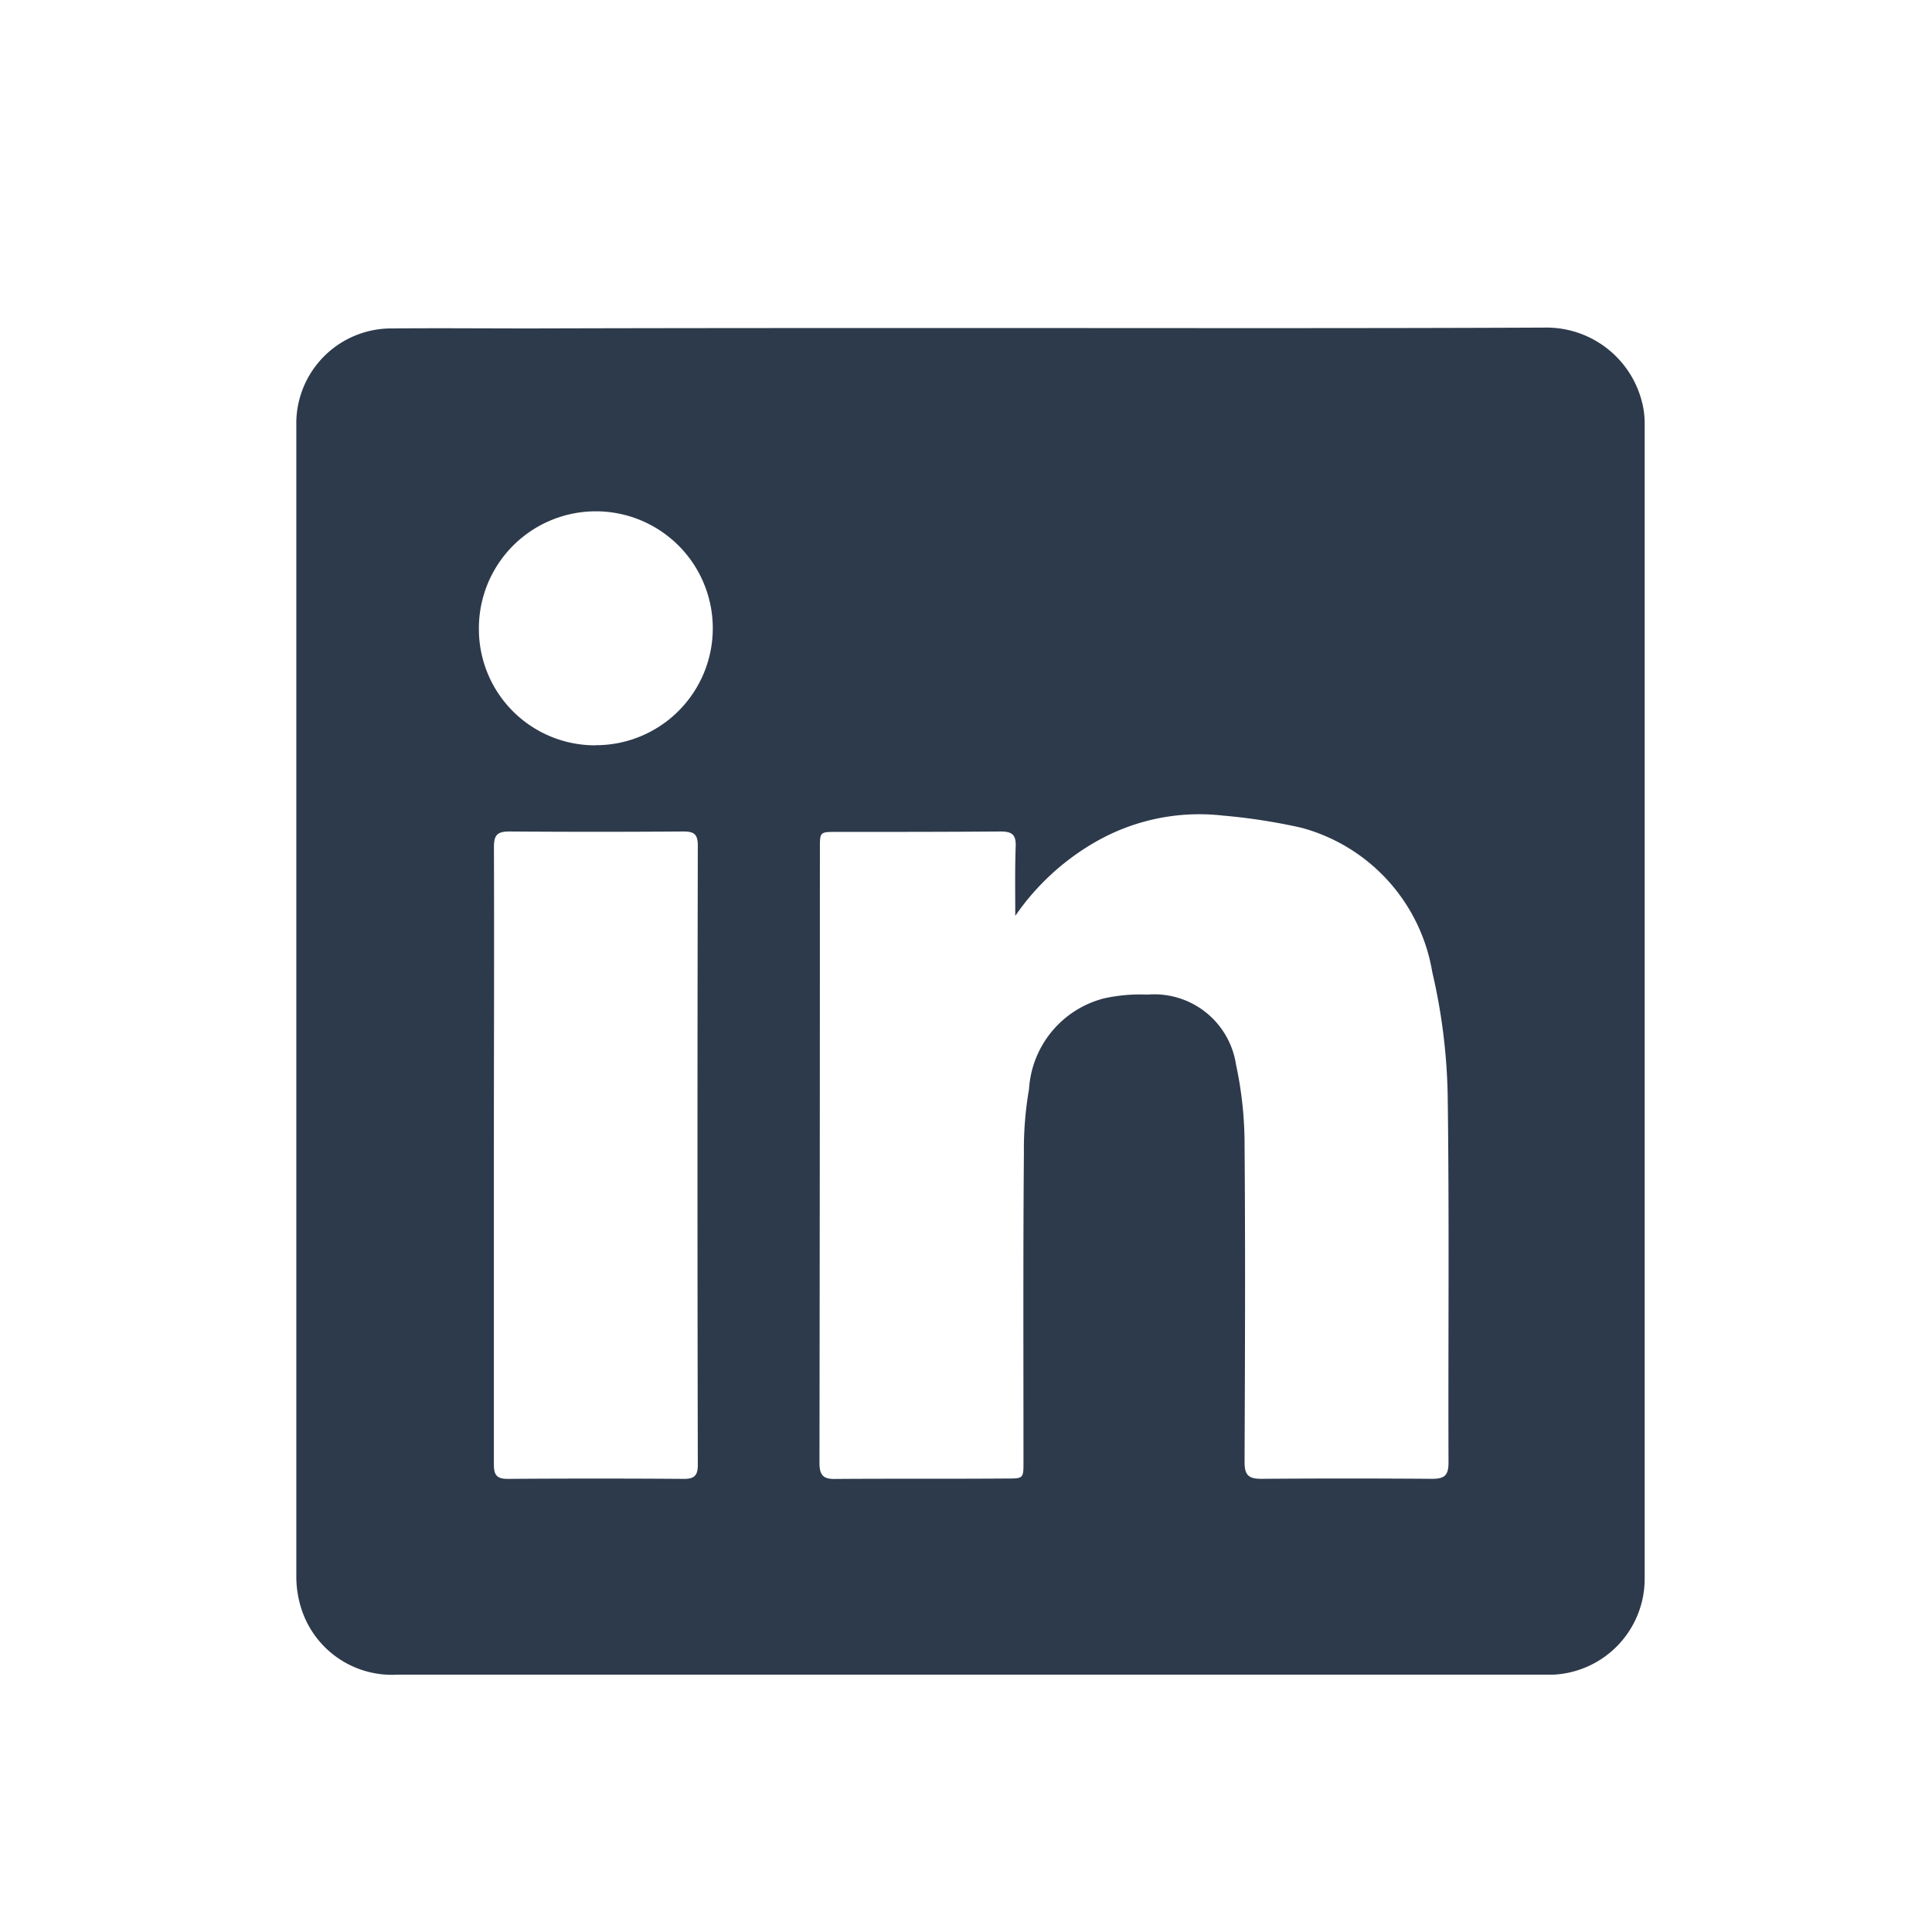 <svg xmlns="http://www.w3.org/2000/svg" width="32" height="32" viewBox="0 0 32 32">
  <g id="icon_social_linkedin" data-name="icon/social/linkedin" transform="translate(-400 -1240)">
    <rect id="Rectangle_763" data-name="Rectangle 763" width="32" height="32" transform="translate(400 1240)" fill="none"/>
    <g id="icon_linkedin_navy" data-name="icon/linkedin_navy" transform="translate(404.908 1245.426)">
      <path id="Path_421" data-name="Path 421" d="M51.163,34.506c3.172,0,6.337.007,9.51-.007a1.632,1.632,0,0,1,1.639,1.341,1.467,1.467,0,0,1,.021.248v19.14a1.591,1.591,0,0,1-1.519,1.583H41.668a1.575,1.575,0,0,1-1.6-1.143A1.735,1.735,0,0,1,40,55.2V36.124a1.574,1.574,0,0,1,1.59-1.611c.766-.007,1.533,0,2.3,0C46.316,34.506,48.736,34.506,51.163,34.506Zm.745,9.737c0-.383-.007-.766.007-1.15.007-.192-.057-.248-.248-.248-.908.007-1.81.007-2.718.007-.277,0-.277,0-.277.27q0,5.088-.007,10.177c0,.213.064.277.277.27.944-.007,1.881,0,2.825-.007.277,0,.277,0,.277-.277,0-1.7-.007-3.414.007-5.117a5.852,5.852,0,0,1,.085-1.057,1.657,1.657,0,0,1,1.235-1.5,2.752,2.752,0,0,1,.724-.064,1.369,1.369,0,0,1,1.469,1.157,6.318,6.318,0,0,1,.142,1.32c.014,1.753.007,3.513,0,5.266,0,.213.064.277.277.277.944-.007,1.881-.007,2.824,0,.206,0,.277-.05.277-.27-.007-2.037.014-4.066-.014-6.1a9.742,9.742,0,0,0-.255-2.023,2.984,2.984,0,0,0-2.172-2.392,9.779,9.779,0,0,0-1.292-.2,3.455,3.455,0,0,0-2.072.412A4.059,4.059,0,0,0,51.908,44.243ZM43.272,48.2V53.32c0,.17.035.248.227.248.972-.007,1.952-.007,2.924,0,.177,0,.227-.064.227-.234q-.011-5.131,0-10.255c0-.192-.064-.234-.241-.234-.958.007-1.923.007-2.881,0-.206,0-.255.064-.255.263C43.279,44.8,43.272,46.5,43.272,48.2Zm1.682-6.784a1.937,1.937,0,1,0-1.93-1.93A1.925,1.925,0,0,0,44.954,41.418Z" transform="translate(-40 -34.499)" fill="#2d3a4b"/>
    </g>
  </g>
</svg>
